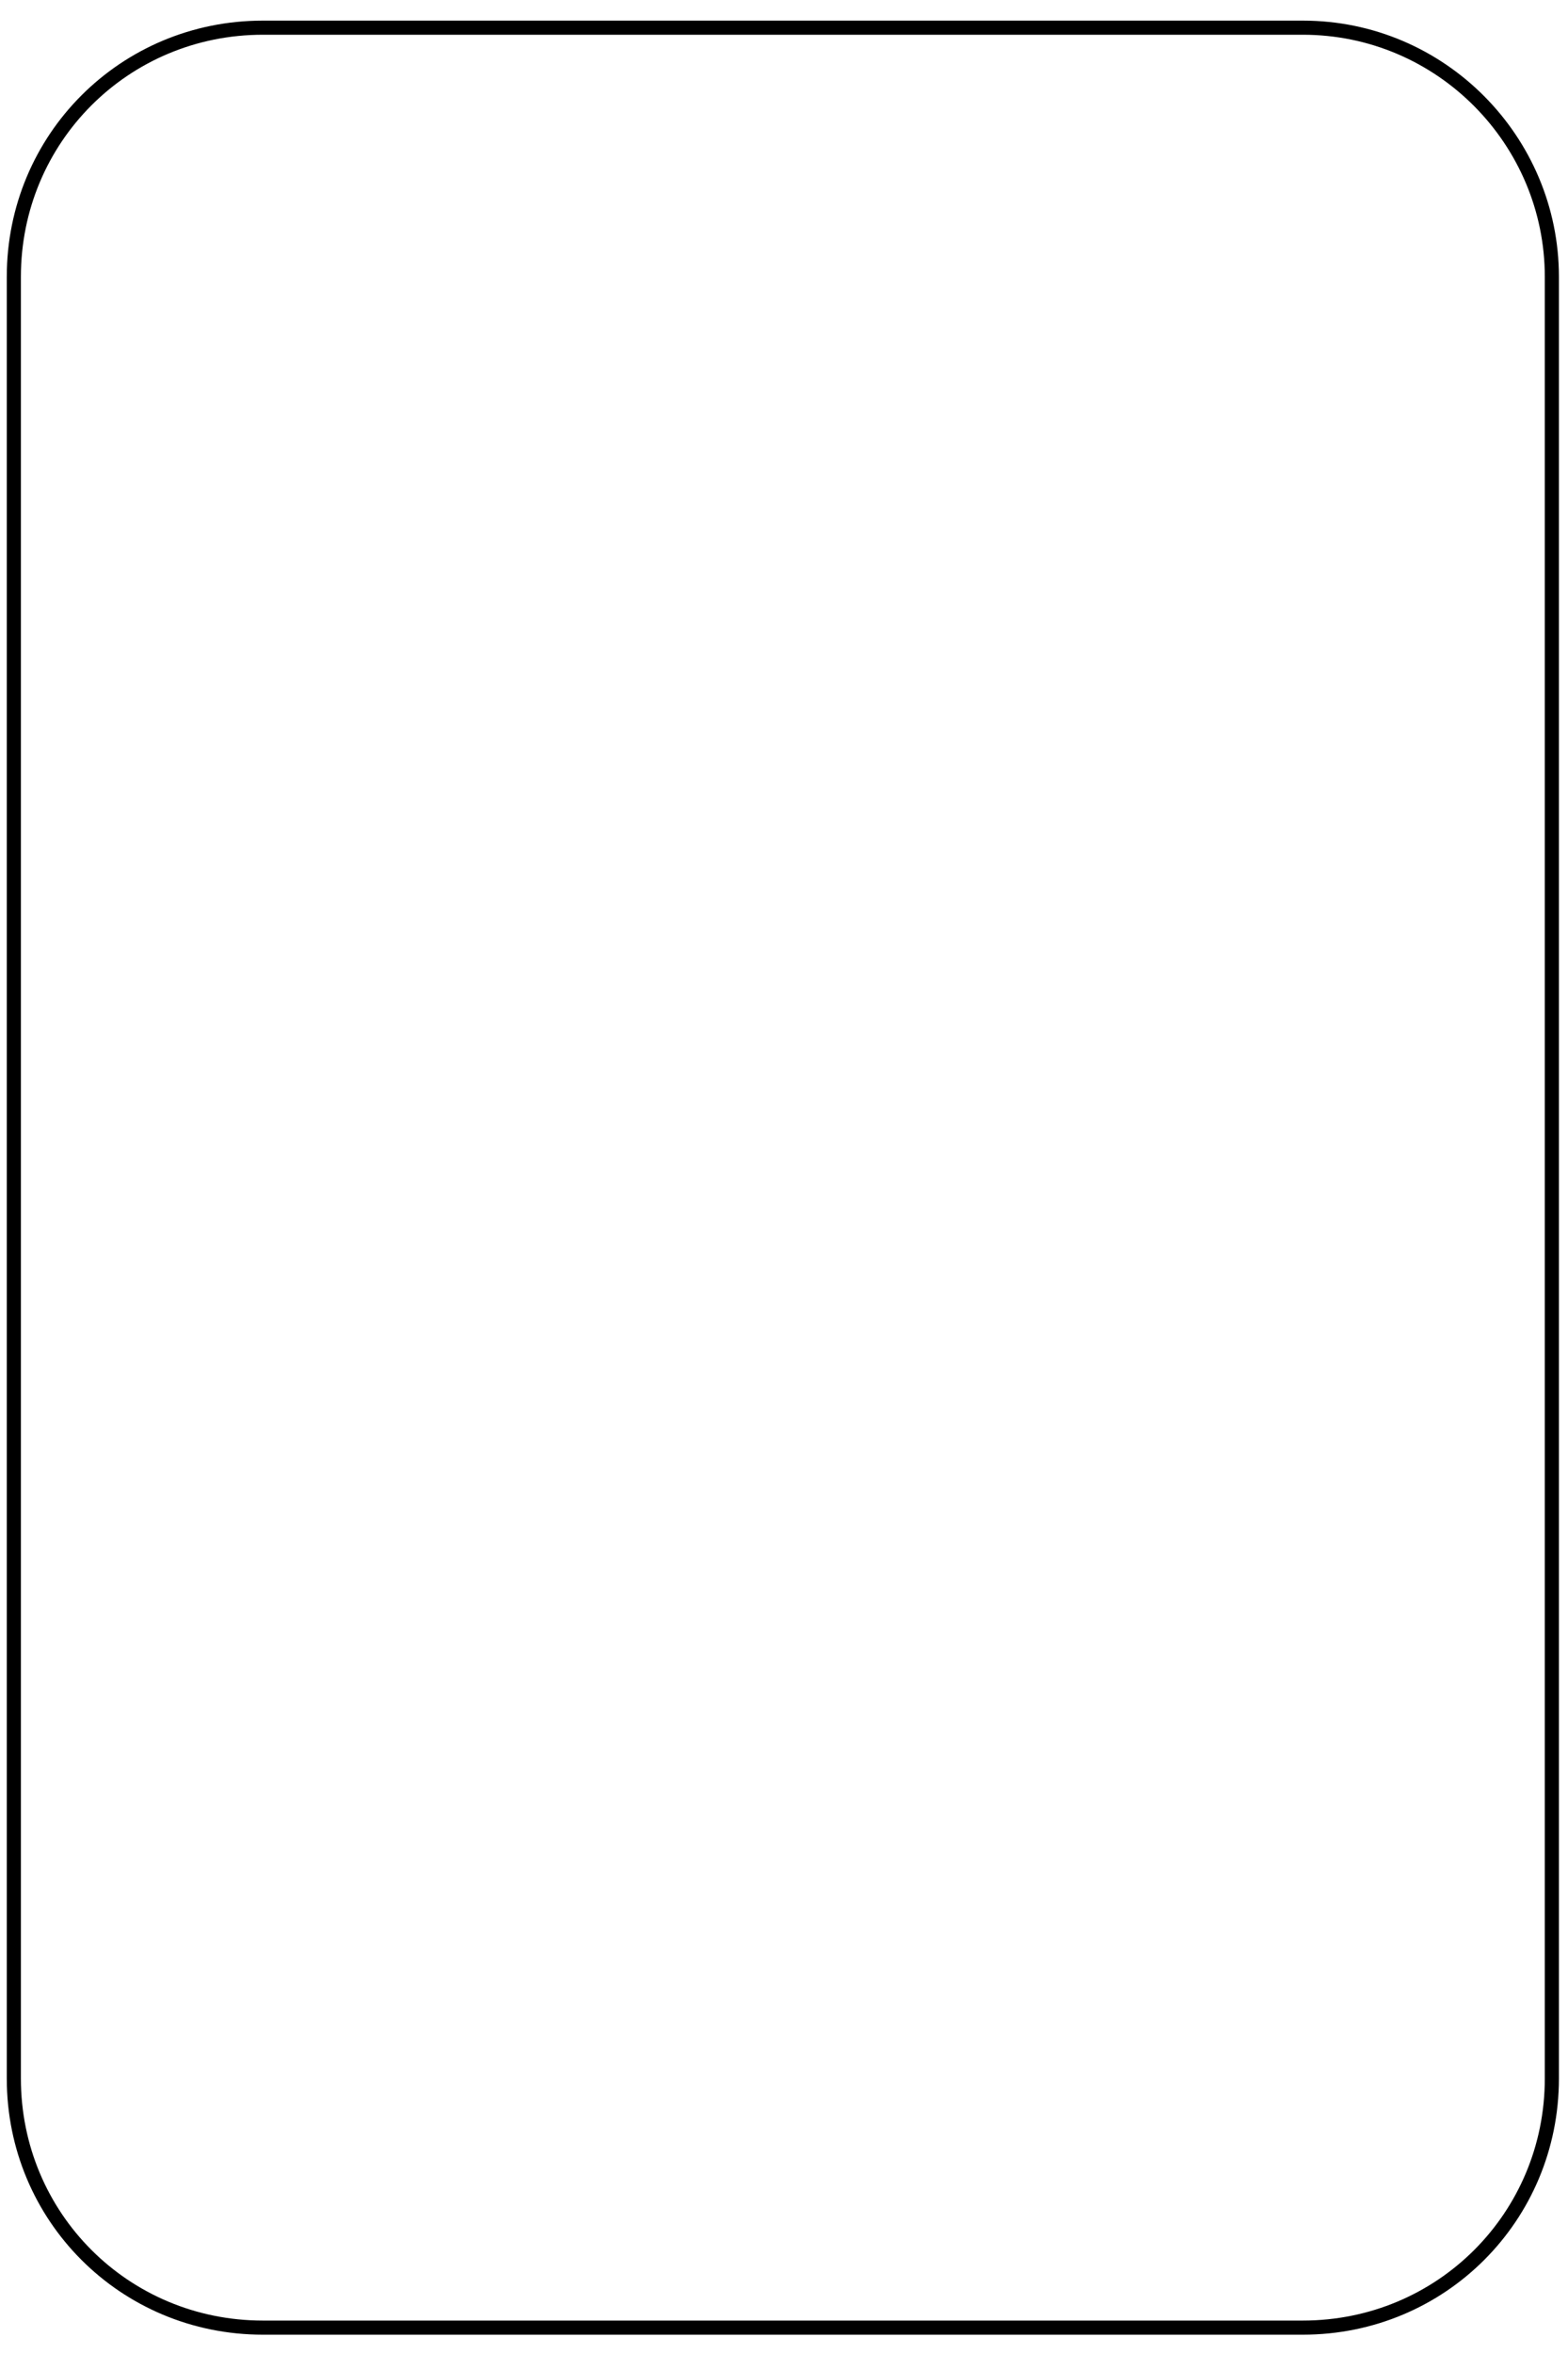 <svg width="68" height="102" viewBox="0 0 68 102" fill="none" xmlns="http://www.w3.org/2000/svg">
<path d="M56.5 1.2H11.4C5.4 1.2 0.6 6 0.6 12V90.1C0.6 96.1 5.4 100.9 11.4 100.9H56.5C62.5 100.9 67.3 96.1 67.3 90.1V12C67.3 6.1 62.5 1.2 56.5 1.2Z" stroke="black" stroke-width="0.612" stroke-miterlimit="10"/>
</svg>
